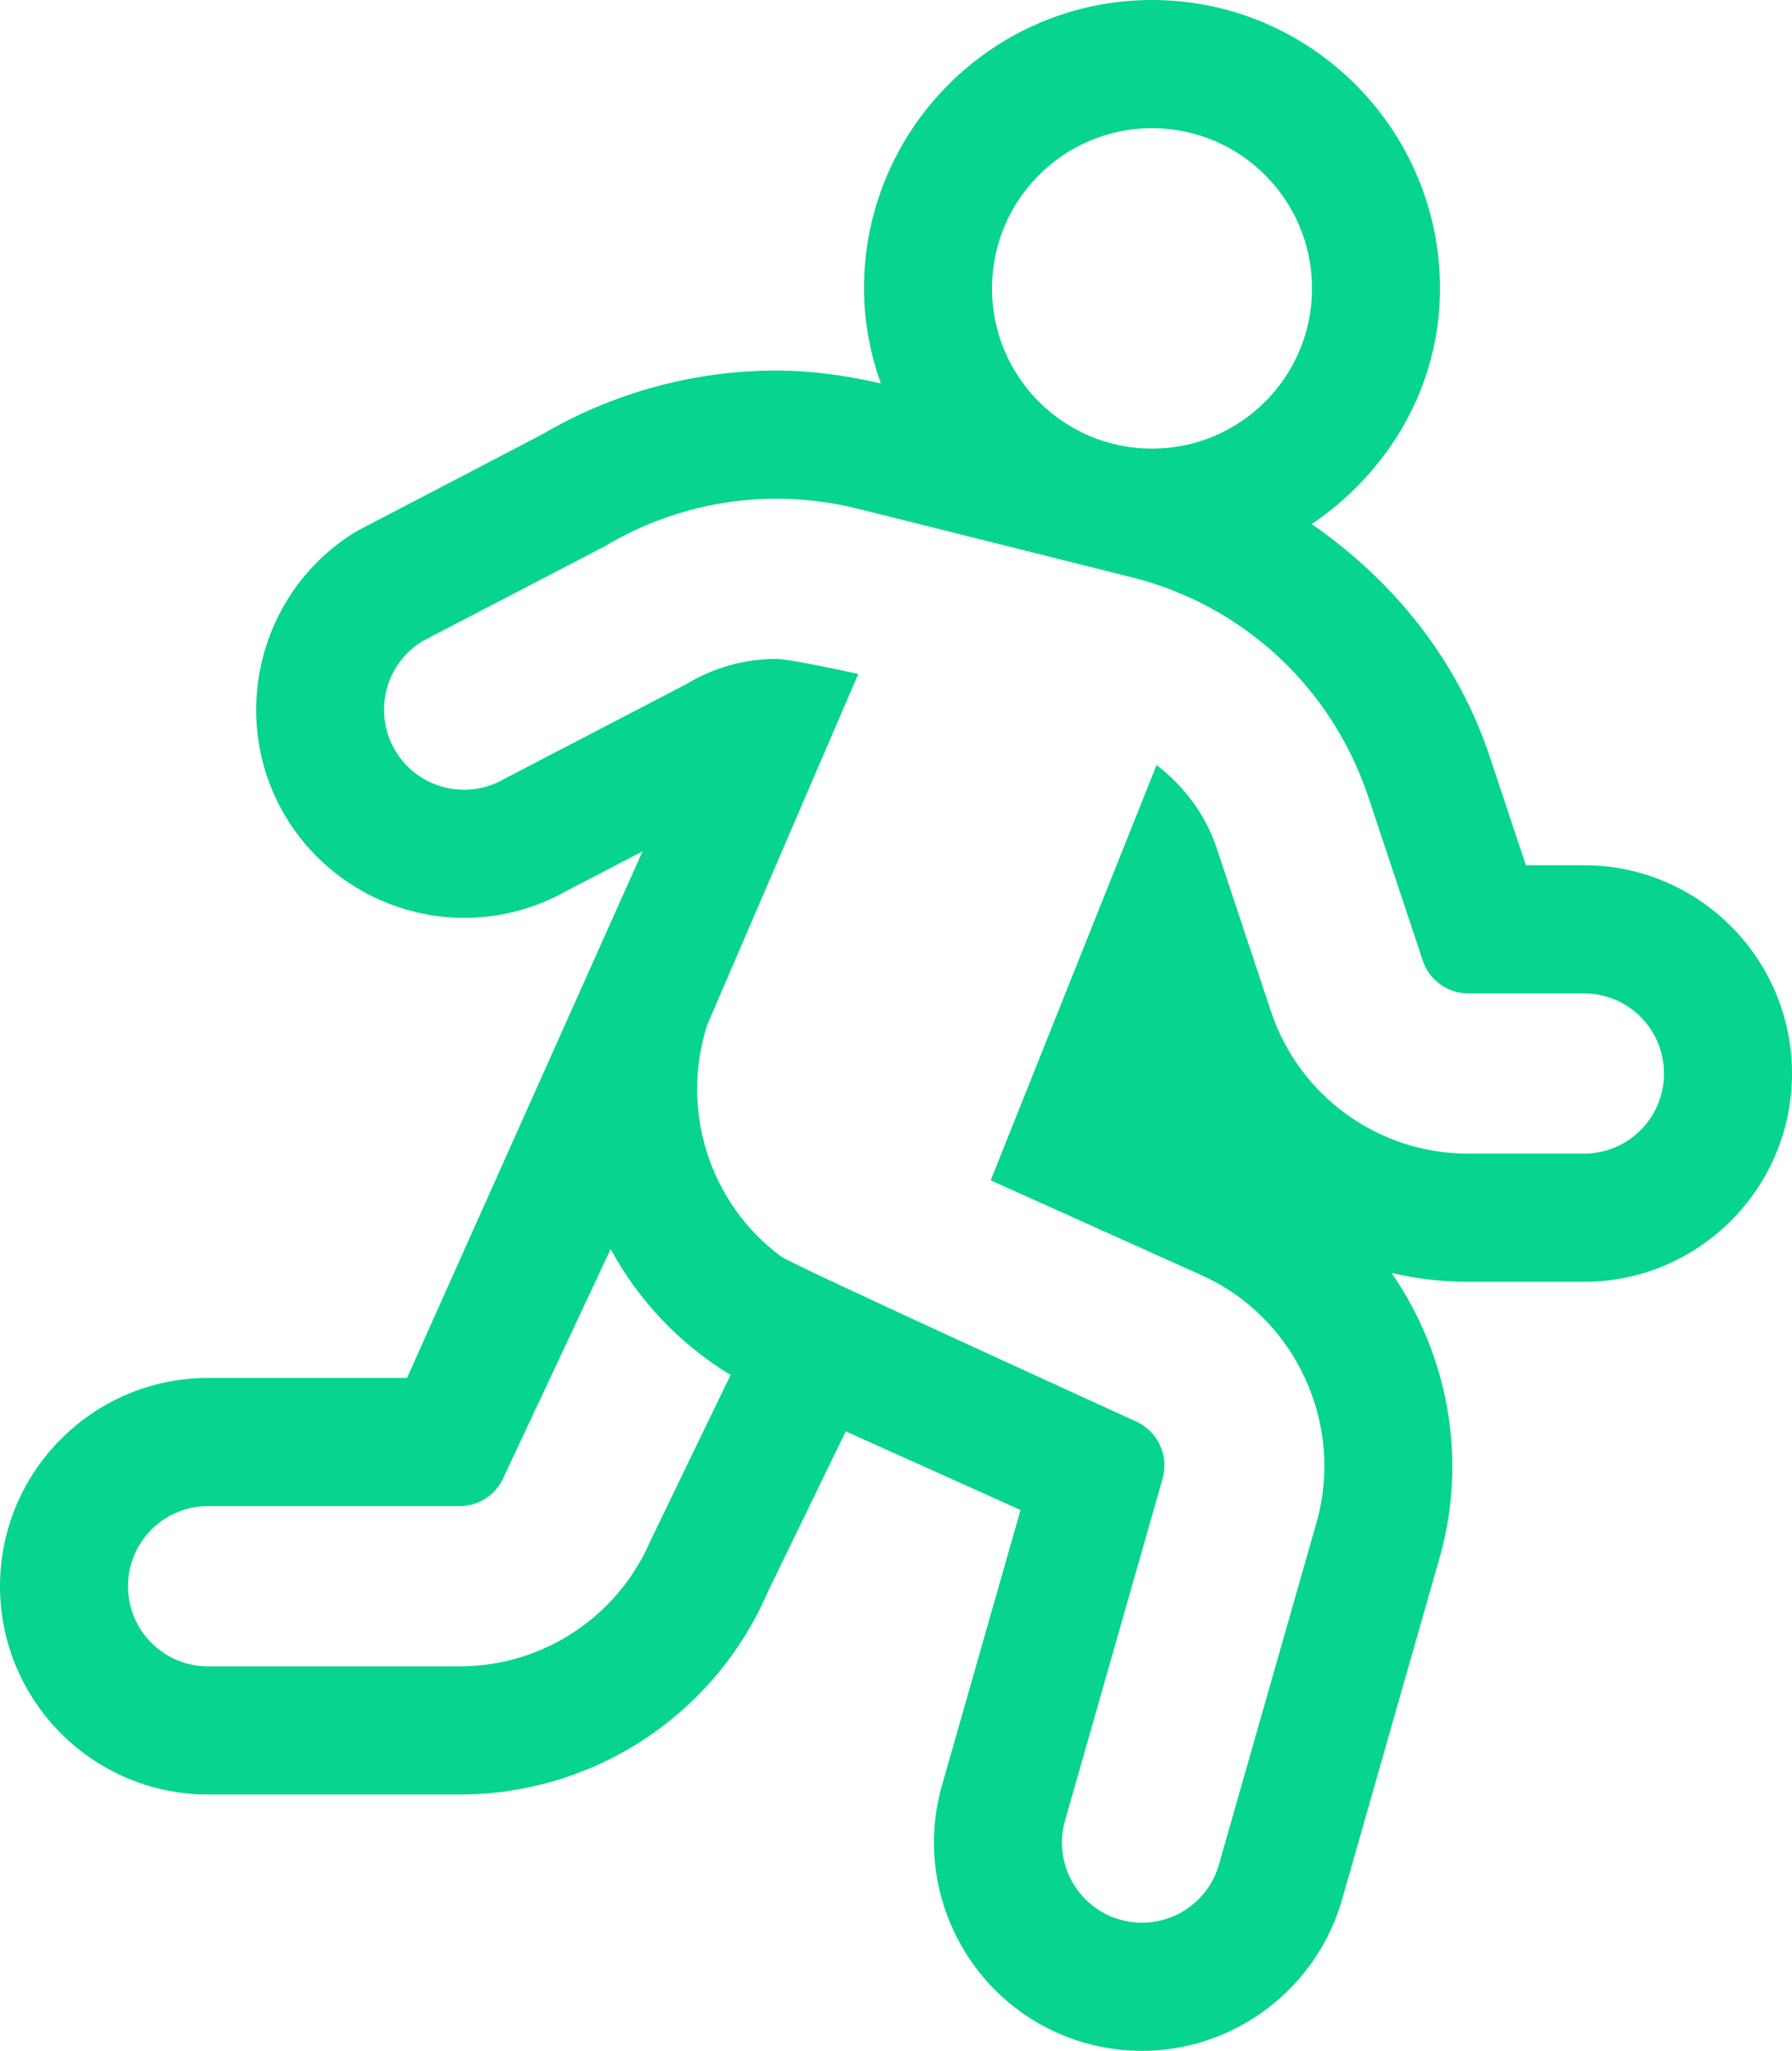 <?xml version="1.0" encoding="UTF-8"?> <svg xmlns="http://www.w3.org/2000/svg" xmlns:xlink="http://www.w3.org/1999/xlink" width="97px" height="111px" viewBox="0 0 97 111"> <!-- Generator: Sketch 52.4 (67378) - http://www.bohemiancoding.com/sketch --> <title>Shape</title> <desc>Created with Sketch.</desc> <g id="Page-1" stroke="none" stroke-width="1" fill="none" fill-rule="evenodd"> <g id="Artboard" transform="translate(-694, -1541)" fill="#07D58E" fill-rule="nonzero"> <path d="M779.741,1587.828 L776.595,1587.828 L774.638,1581.949 C772.882,1576.678 769.402,1572.41 765.003,1569.366 C769.132,1566.563 771.946,1561.971 771.946,1556.609 C771.946,1548.003 764.953,1541 756.357,1541 C747.761,1541 740.768,1548.003 740.768,1556.609 C740.768,1558.417 741.106,1560.139 741.677,1561.752 C739.811,1561.323 737.916,1561.054 736.02,1561.054 C731.57,1561.054 727.186,1562.253 723.323,1564.522 L713.322,1569.741 C708.009,1572.936 706.277,1579.872 709.459,1585.201 C711.492,1588.587 715.193,1590.679 719.123,1590.679 C721.067,1590.679 722.981,1590.174 724.676,1589.213 L728.779,1587.078 L716.031,1615.578 L705.259,1615.578 C699.051,1615.578 694,1620.636 694,1626.852 C694,1633.067 699.051,1638.125 705.259,1638.125 L718.88,1638.125 C726.166,1638.125 732.726,1633.791 735.595,1627.086 L739.778,1618.47 L749.24,1622.726 L744.988,1637.629 C743.284,1643.608 746.752,1649.86 752.72,1651.566 C753.759,1651.857 754.787,1652 755.818,1652 C760.813,1652 765.263,1648.64 766.64,1643.829 L771.923,1625.314 C773.462,1619.925 772.36,1614.275 769.322,1609.896 C770.665,1610.21 772.057,1610.375 773.479,1610.375 L779.741,1610.375 C785.949,1610.375 791,1605.317 791,1599.102 C791,1592.886 785.949,1587.828 779.741,1587.828 Z M756.357,1547.938 C761.14,1547.938 765.018,1551.82 765.018,1556.609 C765.018,1561.398 761.14,1565.281 756.357,1565.281 C751.574,1565.281 747.696,1561.398 747.696,1556.609 C747.696,1551.82 751.574,1547.938 756.357,1547.938 Z M729.225,1624.354 C727.456,1628.502 723.384,1631.191 718.88,1631.188 L705.259,1631.188 C702.866,1631.188 700.929,1629.247 700.929,1626.852 C700.929,1624.456 702.866,1622.516 705.259,1622.516 L718.88,1622.516 C719.919,1622.516 720.855,1621.896 721.268,1620.937 L727.054,1608.606 C728.548,1611.364 730.75,1613.716 733.545,1615.42 L729.225,1624.354 Z M779.741,1603.438 L773.475,1603.438 C768.628,1603.442 764.324,1600.336 762.794,1595.73 L759.852,1586.885 C759.239,1585.051 758.074,1583.54 756.604,1582.404 L747.625,1604.884 L759.053,1610.026 C764.121,1612.313 766.787,1618.067 765.26,1623.409 L759.979,1641.919 C759.434,1643.822 757.702,1645.062 755.818,1645.062 C755.422,1645.062 755.023,1645.008 754.623,1644.896 C752.326,1644.239 750.992,1641.837 751.65,1639.534 L756.931,1621.024 C757.286,1619.79 756.667,1618.464 755.498,1617.935 C755.498,1617.935 736.916,1609.471 736.29,1609.011 C732.436,1606.173 730.786,1601.103 732.283,1596.463 L740.456,1577.478 C740.456,1577.478 736.797,1576.661 736.017,1576.661 C734.311,1576.661 732.642,1577.125 731.146,1578.029 L721.348,1583.128 C720.675,1583.53 719.905,1583.743 719.12,1583.744 C717.648,1583.744 716.217,1582.994 715.405,1581.641 C714.177,1579.586 714.84,1576.921 716.89,1575.69 L726.69,1570.591 C729.557,1568.871 732.765,1567.991 736.022,1567.991 C737.501,1567.991 738.992,1568.173 740.463,1568.54 L755.227,1572.236 C761.289,1573.749 766.09,1578.202 768.069,1584.143 L771.011,1592.988 C771.366,1594.052 772.358,1594.766 773.477,1594.766 L779.741,1594.766 C782.134,1594.766 784.071,1596.706 784.071,1599.102 C784.071,1601.497 782.134,1603.438 779.741,1603.438 Z" id="Shape"></path> </g> </g> </svg> 